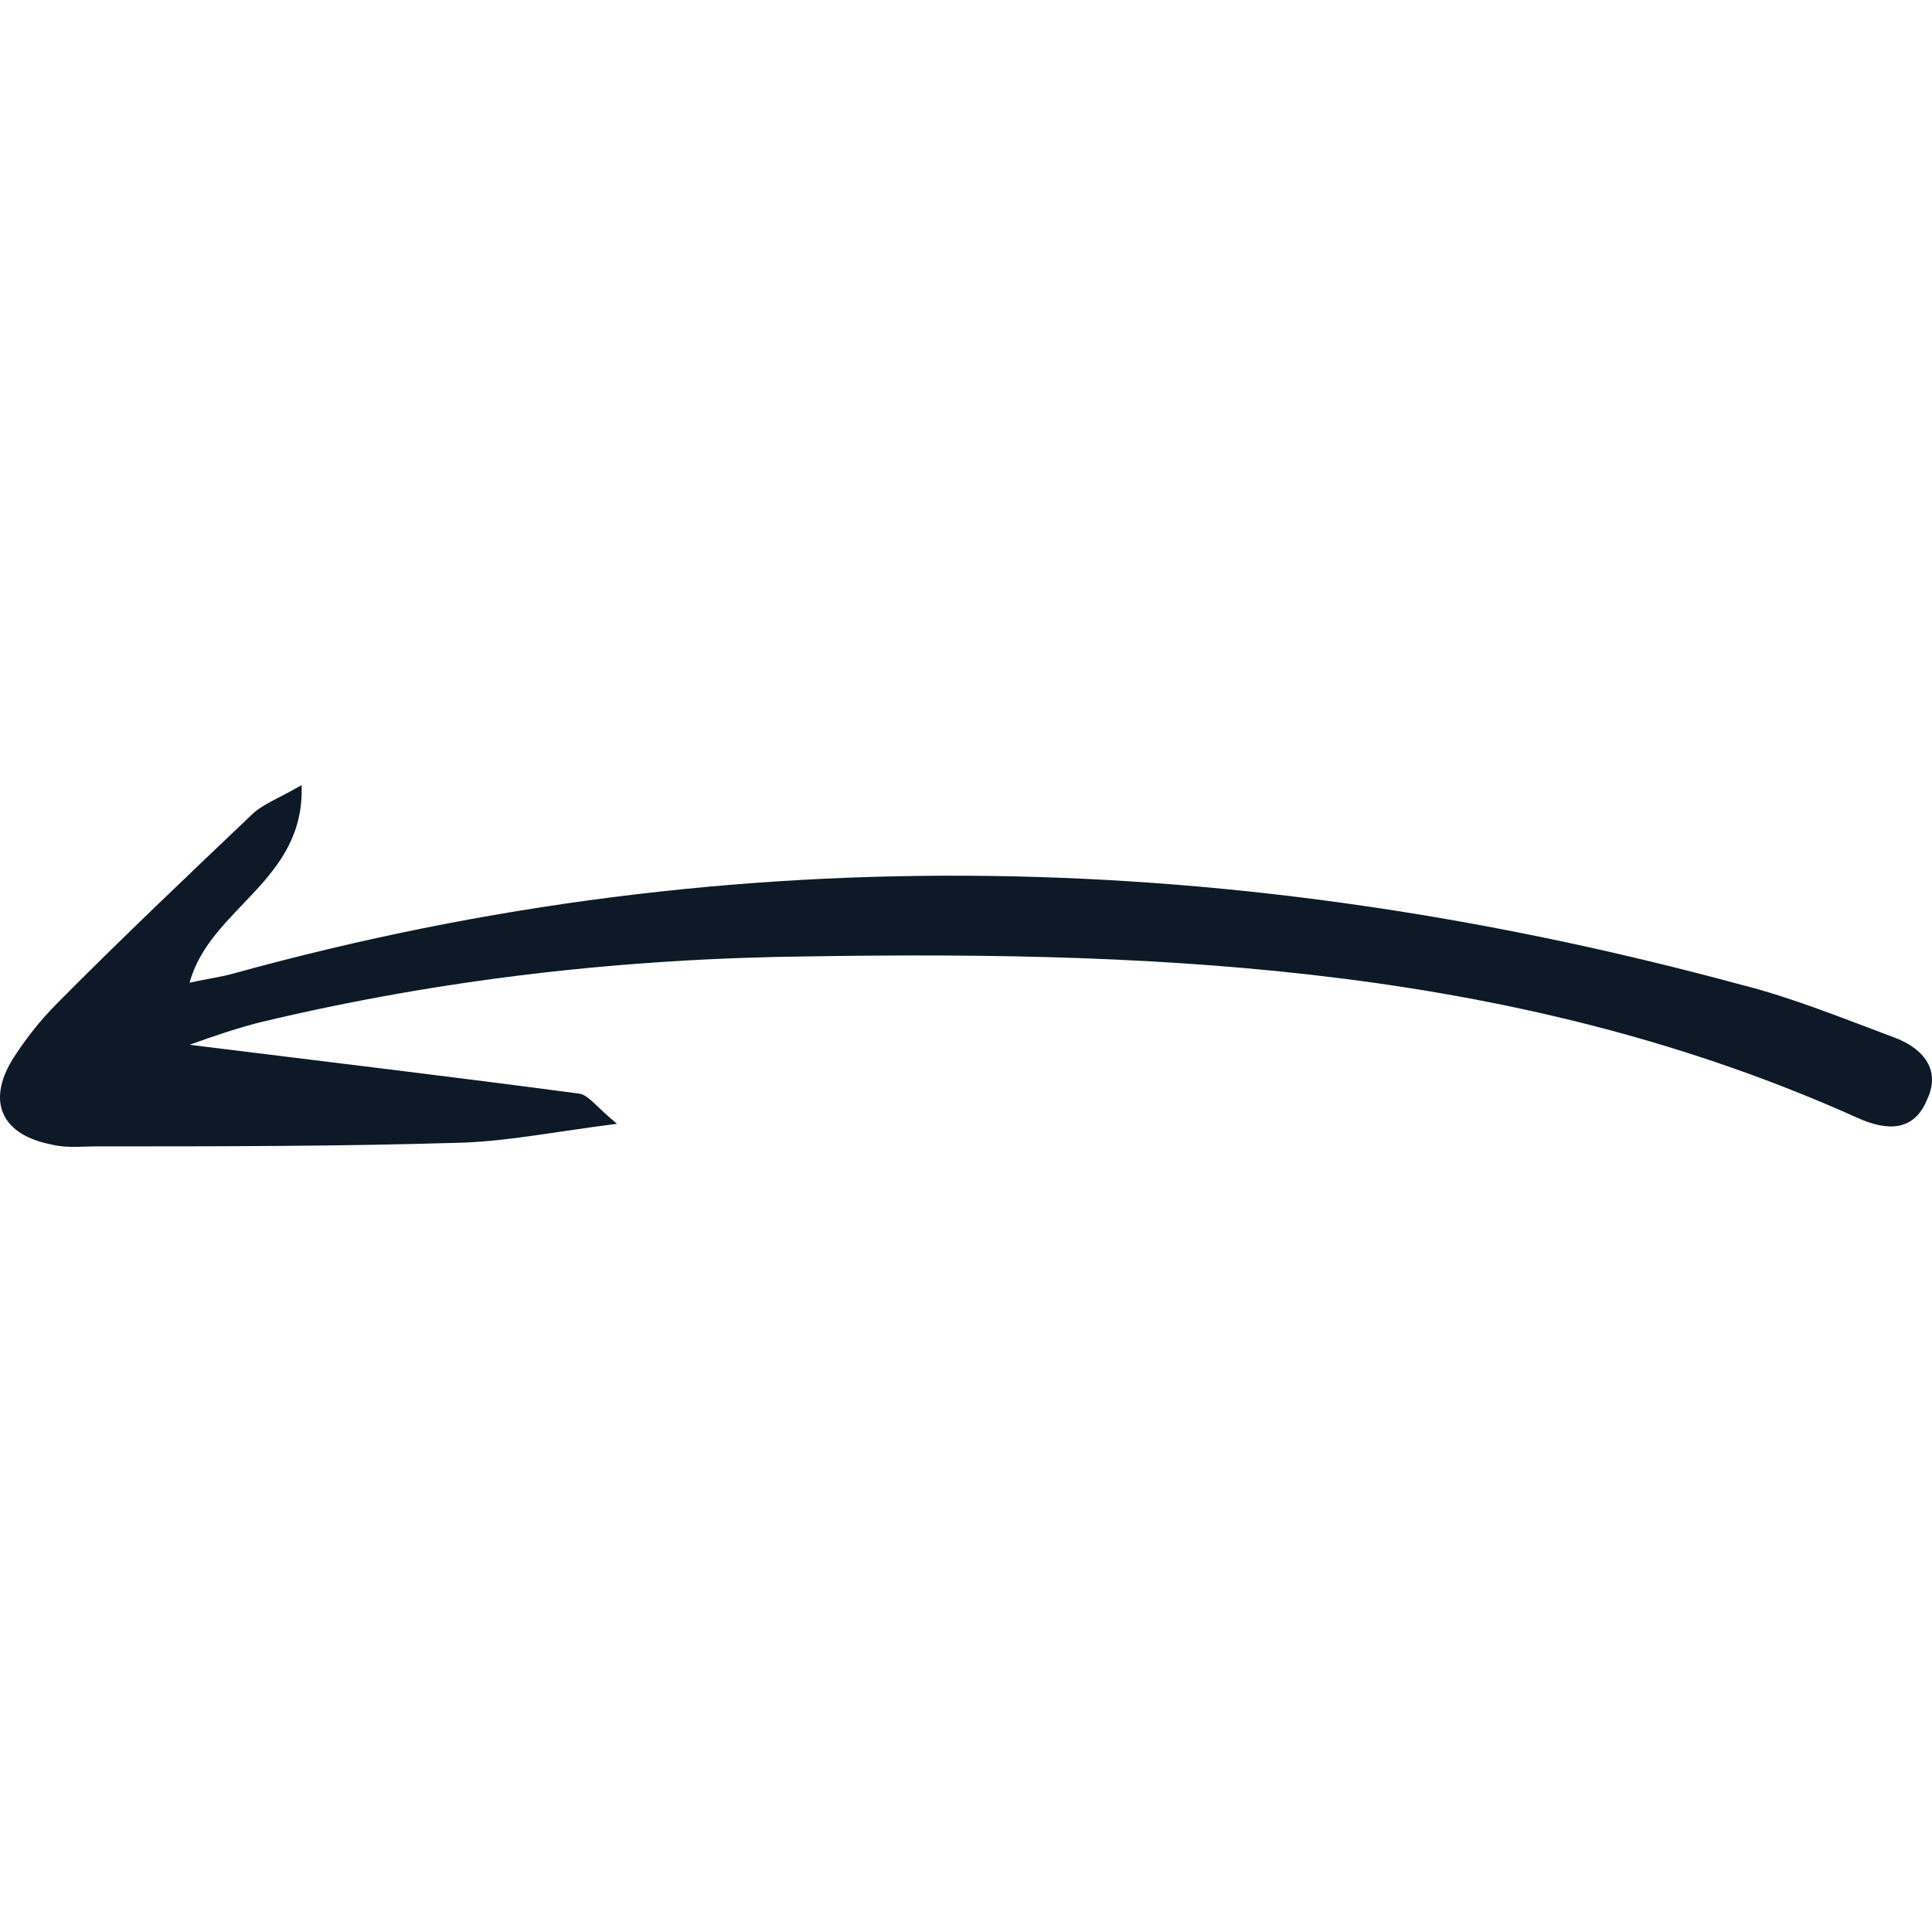 <?xml version="1.0" encoding="utf-8"?><!-- Uploaded to: SVG Repo, www.svgrepo.com, Generator: SVG Repo Mixer Tools -->
<svg width="800px" height="800px" viewBox="0 -89 219 219" fill="none" xmlns="http://www.w3.org/2000/svg">
<path d="M21.489 29.43C36.933 31.35 51.32 33.056 65.706 34.975C66.764 35.188 67.61 36.468 69.938 38.388C63.167 39.241 57.878 40.307 52.589 40.52C38.626 40.947 24.874 40.947 10.911 40.947C9.218 40.947 7.526 41.16 5.833 40.733C0.332 39.667 -1.572 36.042 1.39 31.137C2.871 28.791 4.564 26.658 6.468 24.739C13.661 17.488 21.066 10.45 28.471 3.412C29.74 2.133 31.644 1.493 34.183 0C34.606 10.877 23.816 13.862 21.489 22.393C23.393 21.966 25.086 21.753 26.567 21.326C83.689 5.545 140.601 7.251 197.3 22.606C203.224 24.099 208.936 26.445 214.649 28.577C217.61 29.644 220.149 31.99 218.457 35.615C216.976 39.241 214.014 39.241 210.629 37.748C172.759 20.687 132.561 18.767 91.94 19.407C70.784 19.62 50.05 21.966 29.529 26.871C26.99 27.511 24.451 28.364 21.489 29.43Z" fill="#0D1927"/>
</svg>